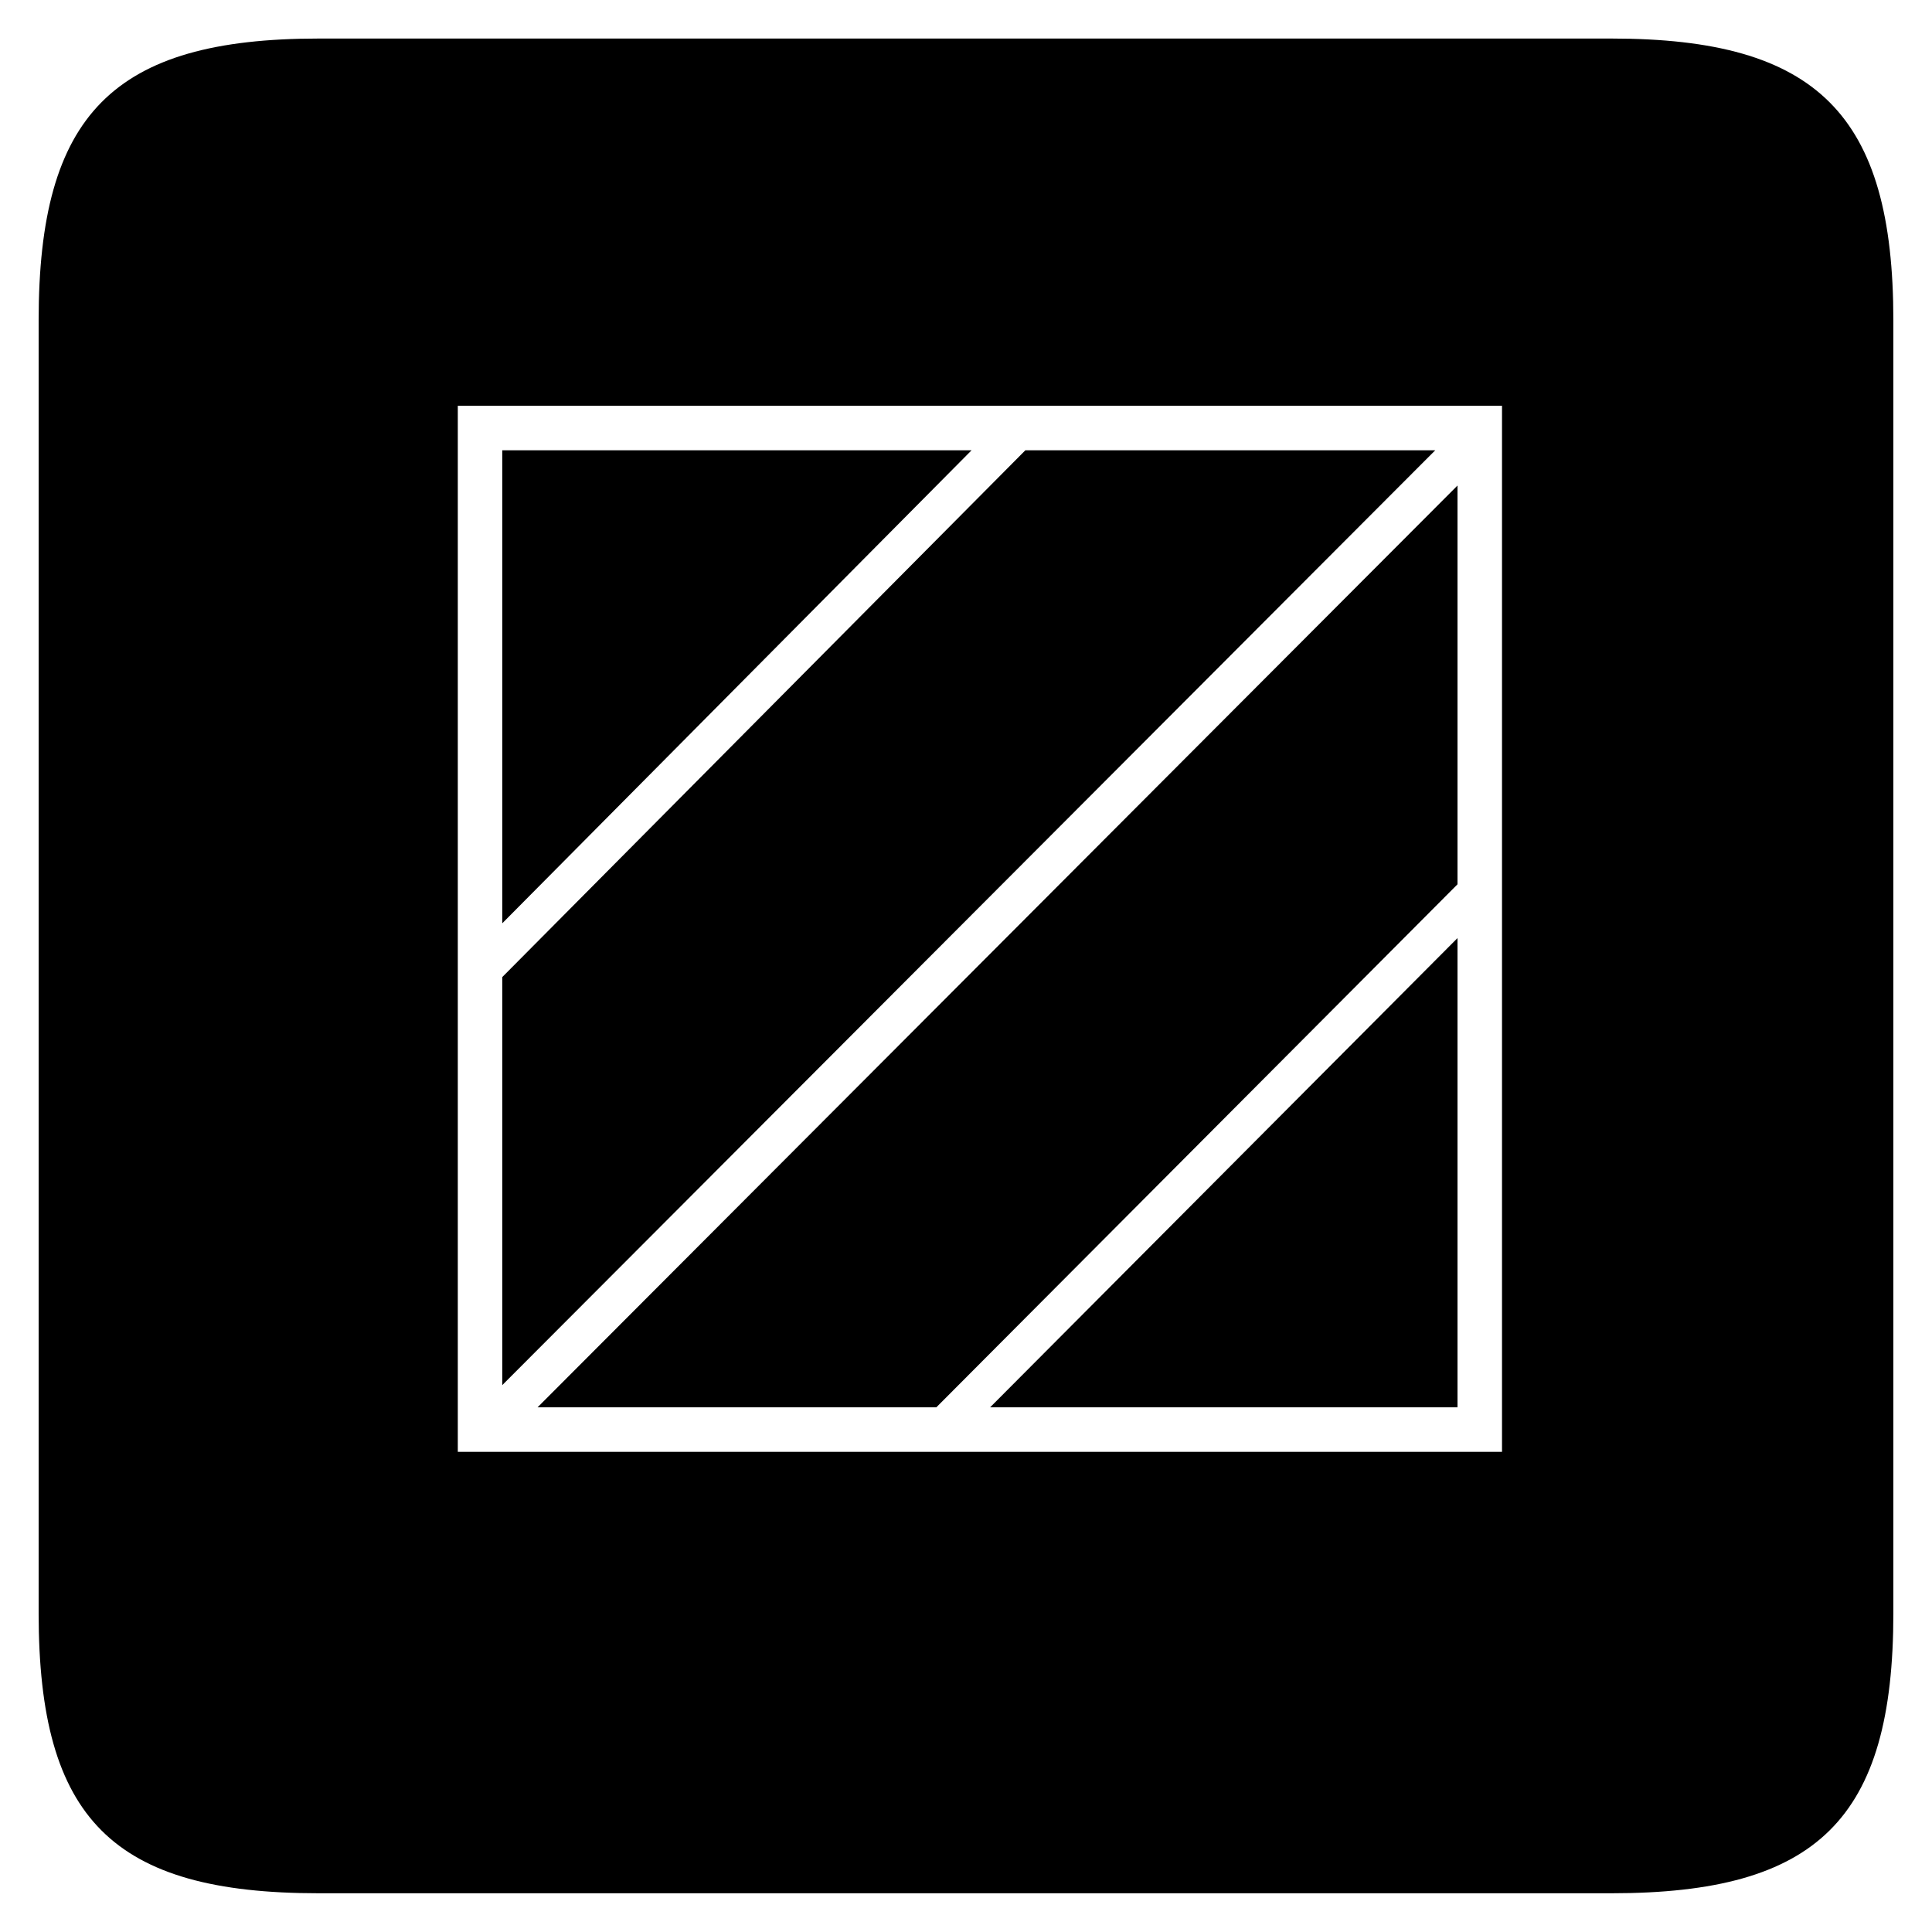 <?xml version="1.0" standalone="no"?>
<!DOCTYPE svg PUBLIC "-//W3C//DTD SVG 1.1//EN" "http://www.w3.org/Graphics/SVG/1.1/DTD/svg11.dtd">
<svg width="100%" height="100%" viewBox="0 0 200 200" version="1.1" xmlns="http://www.w3.org/2000/svg" xmlns:xlink="http://www.w3.org/1999/xlink" xml:space="preserve" style="fill-rule:evenodd;clip-rule:evenodd;stroke-linejoin:round;stroke-miterlimit:1.414;">
    <g transform="matrix(1,0,0,1,-88.447,99)">
        <g id="Ebene1">
            <path d="M243.935,51.294L135.839,51.294L135.839,-56.994L243.935,-56.994L243.935,51.294ZM237.023,-52.386L194.591,-52.386L140.447,2.142L140.447,44.382L237.023,-52.386ZM189.023,-52.386L140.447,-52.386L140.447,-3.426L189.023,-52.386ZM239.327,-7.458L239.327,-48.738L144.095,46.686L185.375,46.686L239.327,-7.458ZM239.327,-1.89L190.943,46.686L239.327,46.686L239.327,-1.89ZM121.439,96.99L255.263,96.99C276.575,96.99 284.447,89.31 284.447,67.998L284.447,-65.826C284.447,-87.138 276.575,-95.01 255.263,-95.01L121.439,-95.01C100.127,-95.01 92.447,-87.138 92.447,-65.826L92.447,67.998C92.447,89.31 100.127,96.99 121.439,96.99Z" style="fill:black;fill-rule:nonzero;"/>
        </g>
    </g>
</svg>
